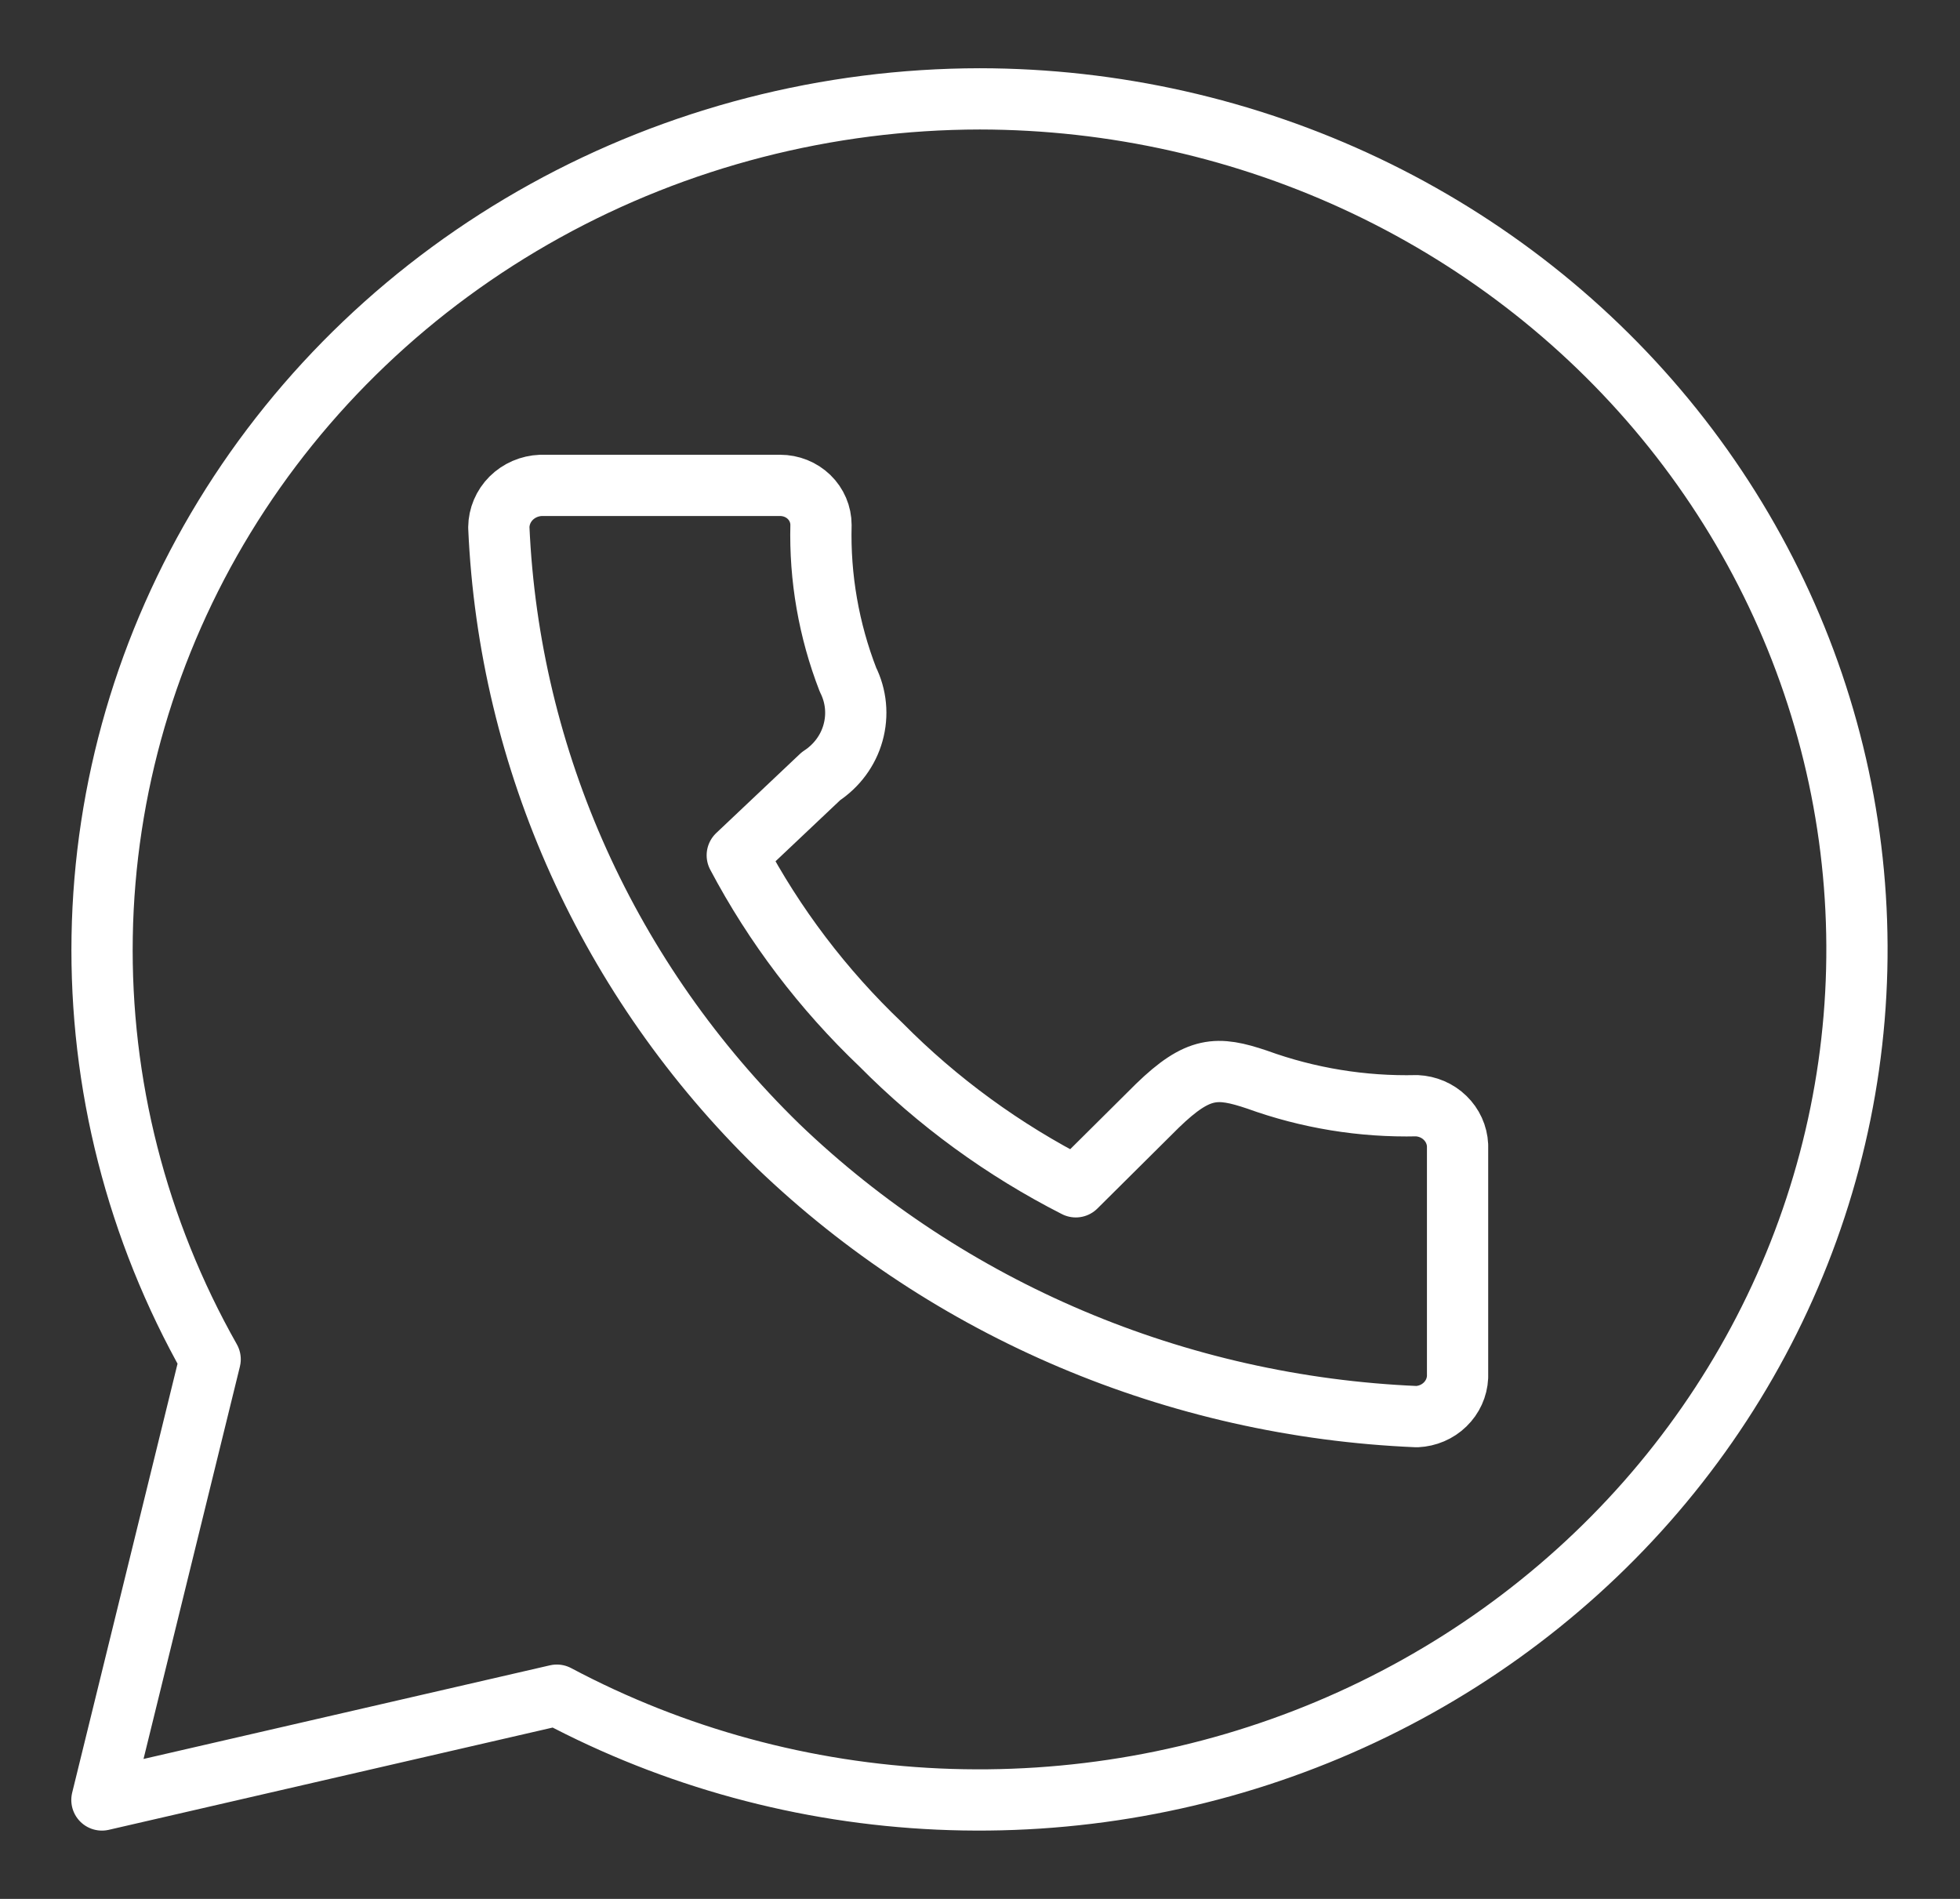 <?xml version="1.0" encoding="UTF-8"?> <svg xmlns="http://www.w3.org/2000/svg" width="32" height="31" viewBox="0 0 32 31" fill="none"><rect x="0" y="0" width="32" height="31" fill="#333333" stroke="none"/> <path d="M15.997 1.614C13.508 1.617 11.061 2.247 8.899 3.443C6.737 4.639 4.933 6.36 3.665 8.436C2.398 10.511 1.709 12.871 1.668 15.283C1.627 17.695 2.234 20.075 3.431 22.191L1.664 29.385L9.091 27.674C11.006 28.692 13.137 29.272 15.319 29.37C17.502 29.468 19.678 29.082 21.683 28.241C23.688 27.399 25.467 26.125 26.886 24.515C28.304 22.905 29.324 21.003 29.867 18.953C30.411 16.903 30.463 14.76 30.021 12.687C29.578 10.614 28.652 8.667 27.314 6.994C25.976 5.321 24.26 3.967 22.299 3.034C20.338 2.102 18.182 1.616 15.997 1.614ZM8.831 7.924H12.737C12.914 7.924 13.084 7.992 13.209 8.113C13.334 8.234 13.404 8.399 13.404 8.57C13.382 9.431 13.532 10.289 13.844 11.095C13.979 11.365 14.008 11.673 13.927 11.963C13.847 12.252 13.661 12.503 13.404 12.671L12.037 13.963C12.643 15.109 13.436 16.154 14.384 17.056C15.308 17.99 16.382 18.773 17.564 19.375L18.897 18.051C19.564 17.405 19.871 17.405 20.524 17.625C21.357 17.927 22.242 18.072 23.131 18.051C23.305 18.059 23.47 18.129 23.593 18.249C23.716 18.368 23.789 18.528 23.797 18.697V22.481C23.789 22.65 23.716 22.81 23.593 22.929C23.47 23.049 23.305 23.119 23.131 23.127C19.209 22.962 15.492 21.387 12.704 18.709C9.936 16.012 8.31 12.409 8.144 8.609C8.146 8.431 8.218 8.261 8.346 8.133C8.474 8.006 8.647 7.931 8.831 7.924Z" stroke="white" stroke-linecap="round" stroke-linejoin="round"></path> </svg> 